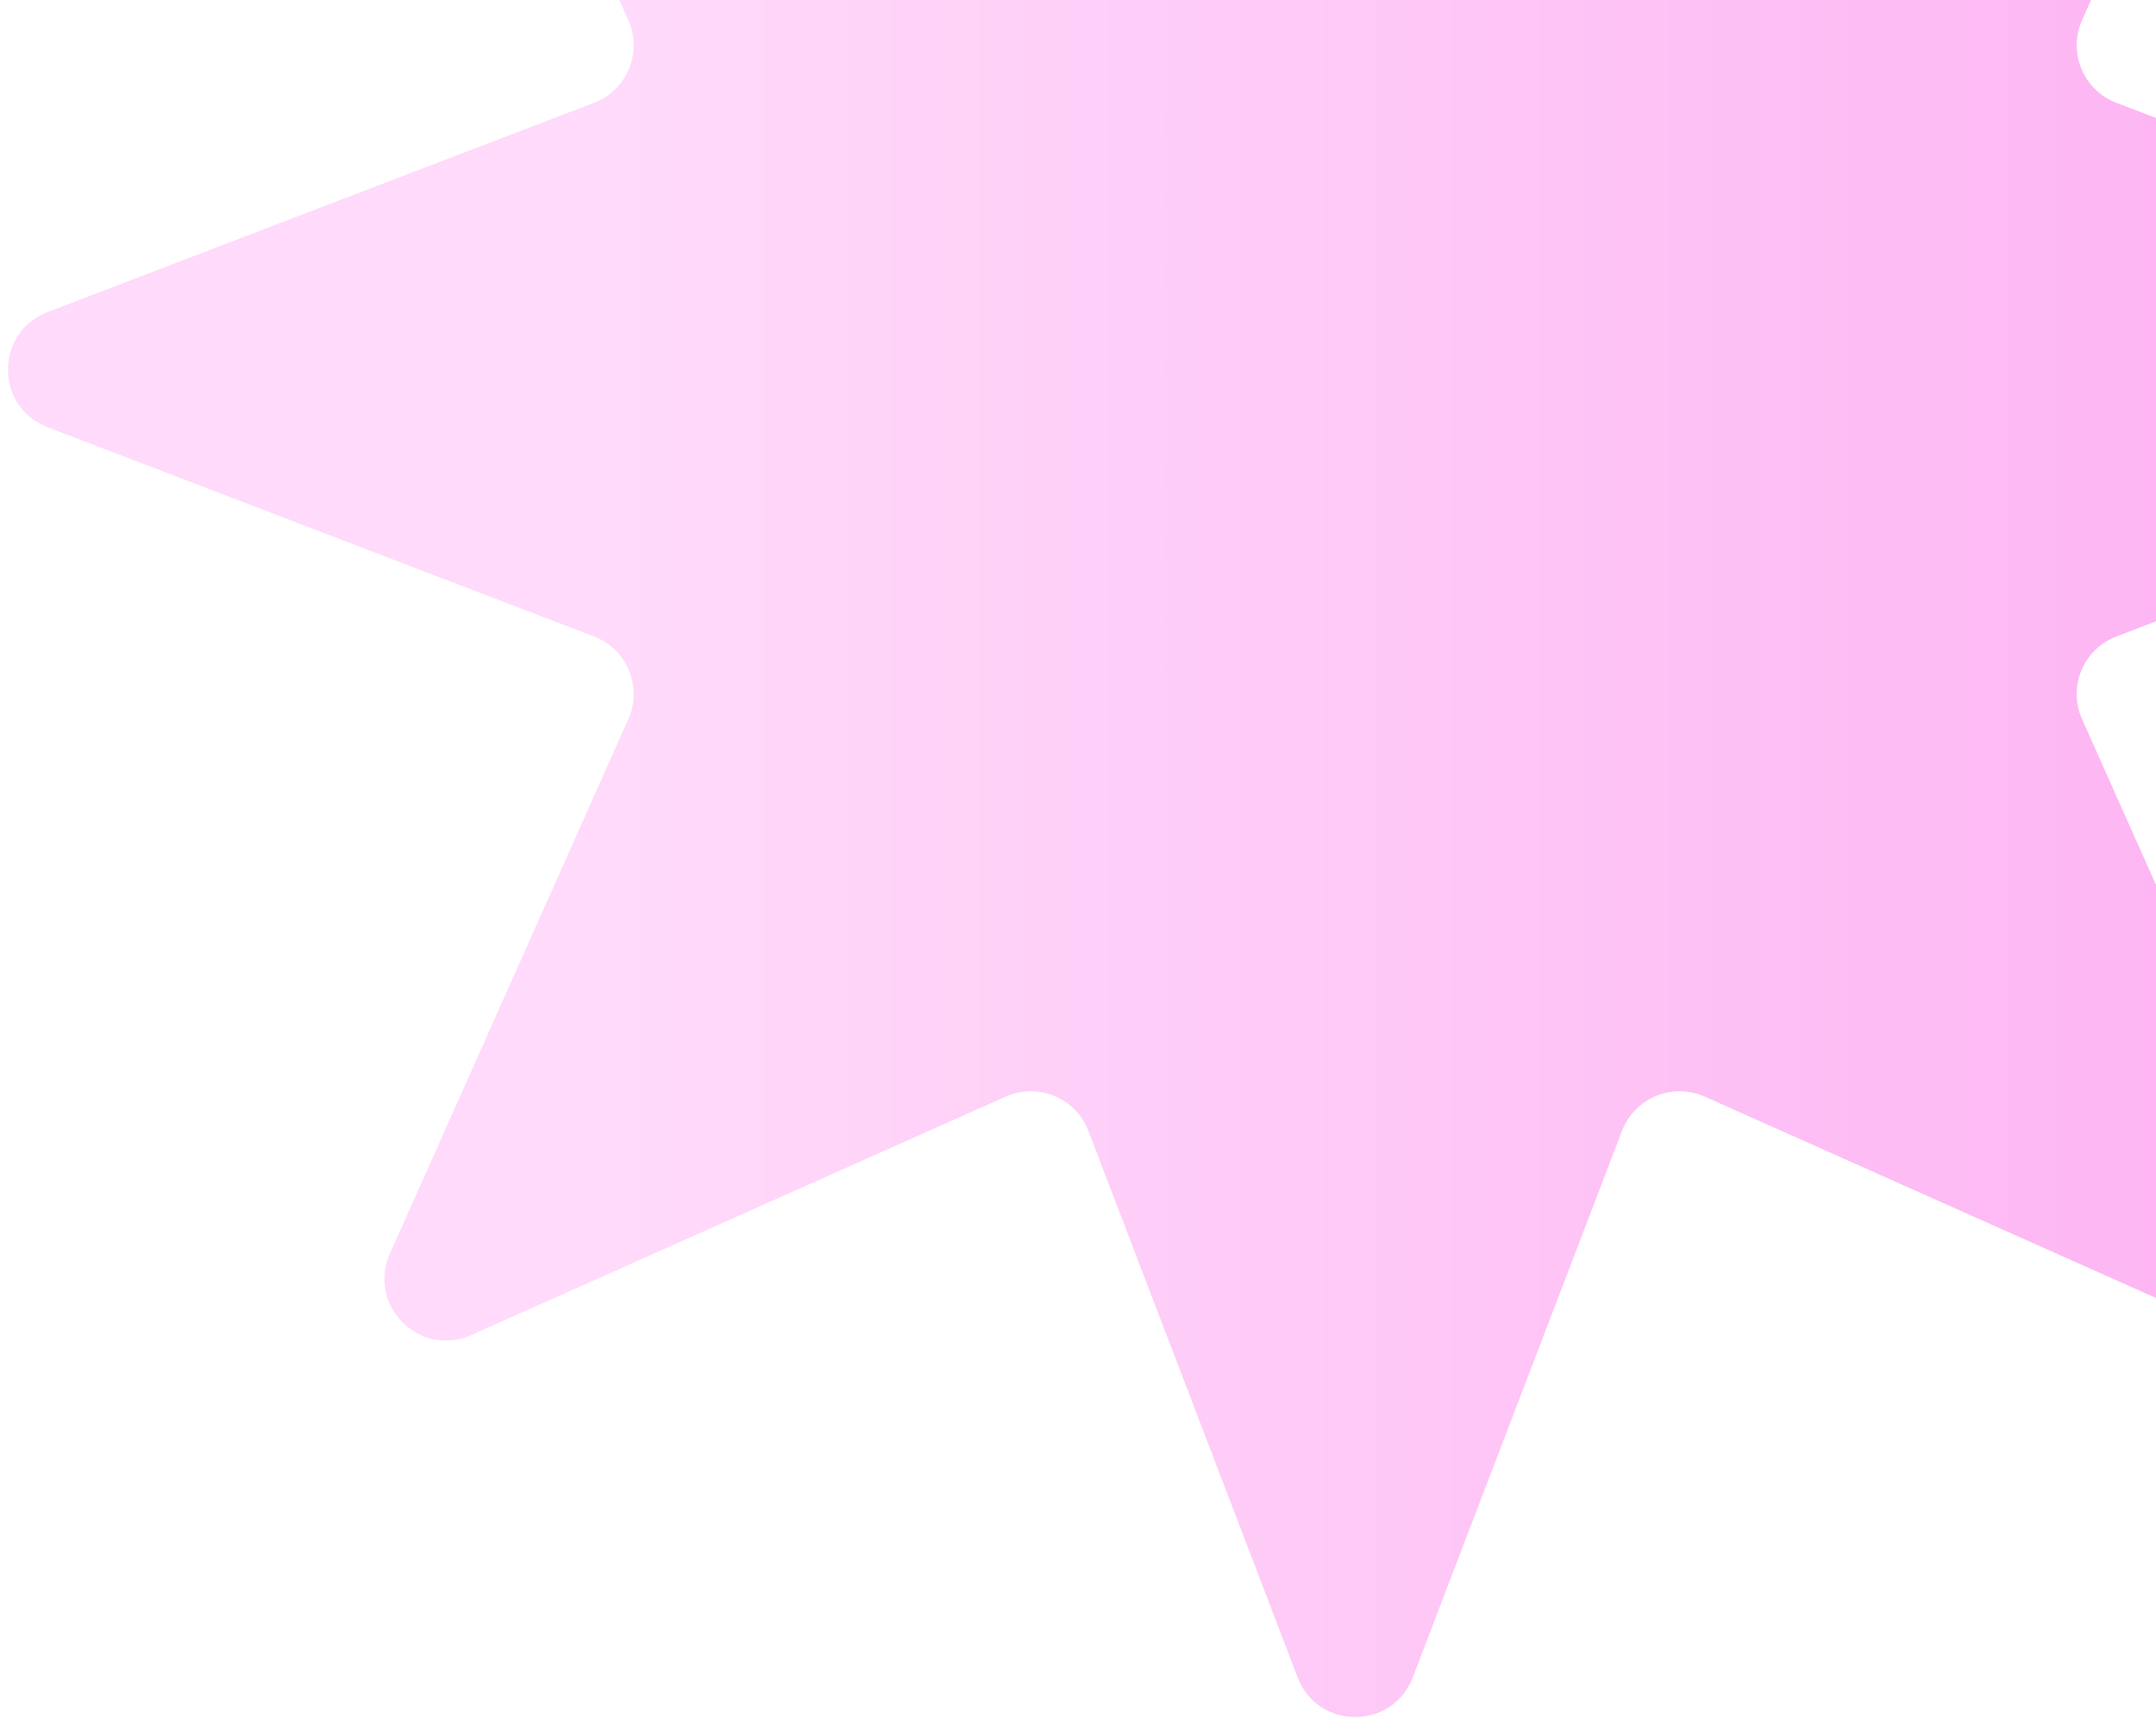 <svg width="105" height="84" viewBox="0 0 105 84" fill="none" xmlns="http://www.w3.org/2000/svg">
<path d="M63.198 -45.685C64.183 -48.254 67.817 -48.254 68.802 -45.685L78.996 -19.066C79.612 -17.46 81.449 -16.699 83.02 -17.4L109.051 -29.013C111.564 -30.134 114.134 -27.564 113.013 -25.051L101.4 0.98C100.699 2.551 101.46 4.388 103.066 5.004L129.685 15.198C132.254 16.183 132.254 19.817 129.685 20.802L103.066 30.996C101.46 31.612 100.699 33.449 101.4 35.02L113.013 61.051C114.134 63.564 111.564 66.134 109.051 65.013L83.02 53.4C81.449 52.699 79.612 53.46 78.996 55.066L68.802 81.685C67.817 84.254 64.183 84.254 63.198 81.685L53.004 55.066C52.388 53.46 50.551 52.699 48.98 53.4L22.949 65.013C20.436 66.134 17.866 63.564 18.987 61.051L30.6 35.02C31.301 33.449 30.54 31.612 28.934 30.996L2.315 20.802C-0.254 19.817 -0.254 16.183 2.315 15.198L28.934 5.004C30.54 4.388 31.301 2.551 30.6 0.98L18.987 -25.051C17.866 -27.564 20.436 -30.134 22.949 -29.013L48.98 -17.4C50.551 -16.699 52.388 -17.46 53.004 -19.066L63.198 -45.685Z" fill="url(#paint0_linear_13206_6461)"/>
<defs>
<linearGradient id="paint0_linear_13206_6461" x1="-5" y1="18" x2="137" y2="18" gradientUnits="userSpaceOnUse">
<stop offset="0.245" stop-color="#FFDAFA"/>
<stop offset="1" stop-color="#FCA7F0"/>
</linearGradient>
</defs>
</svg>
